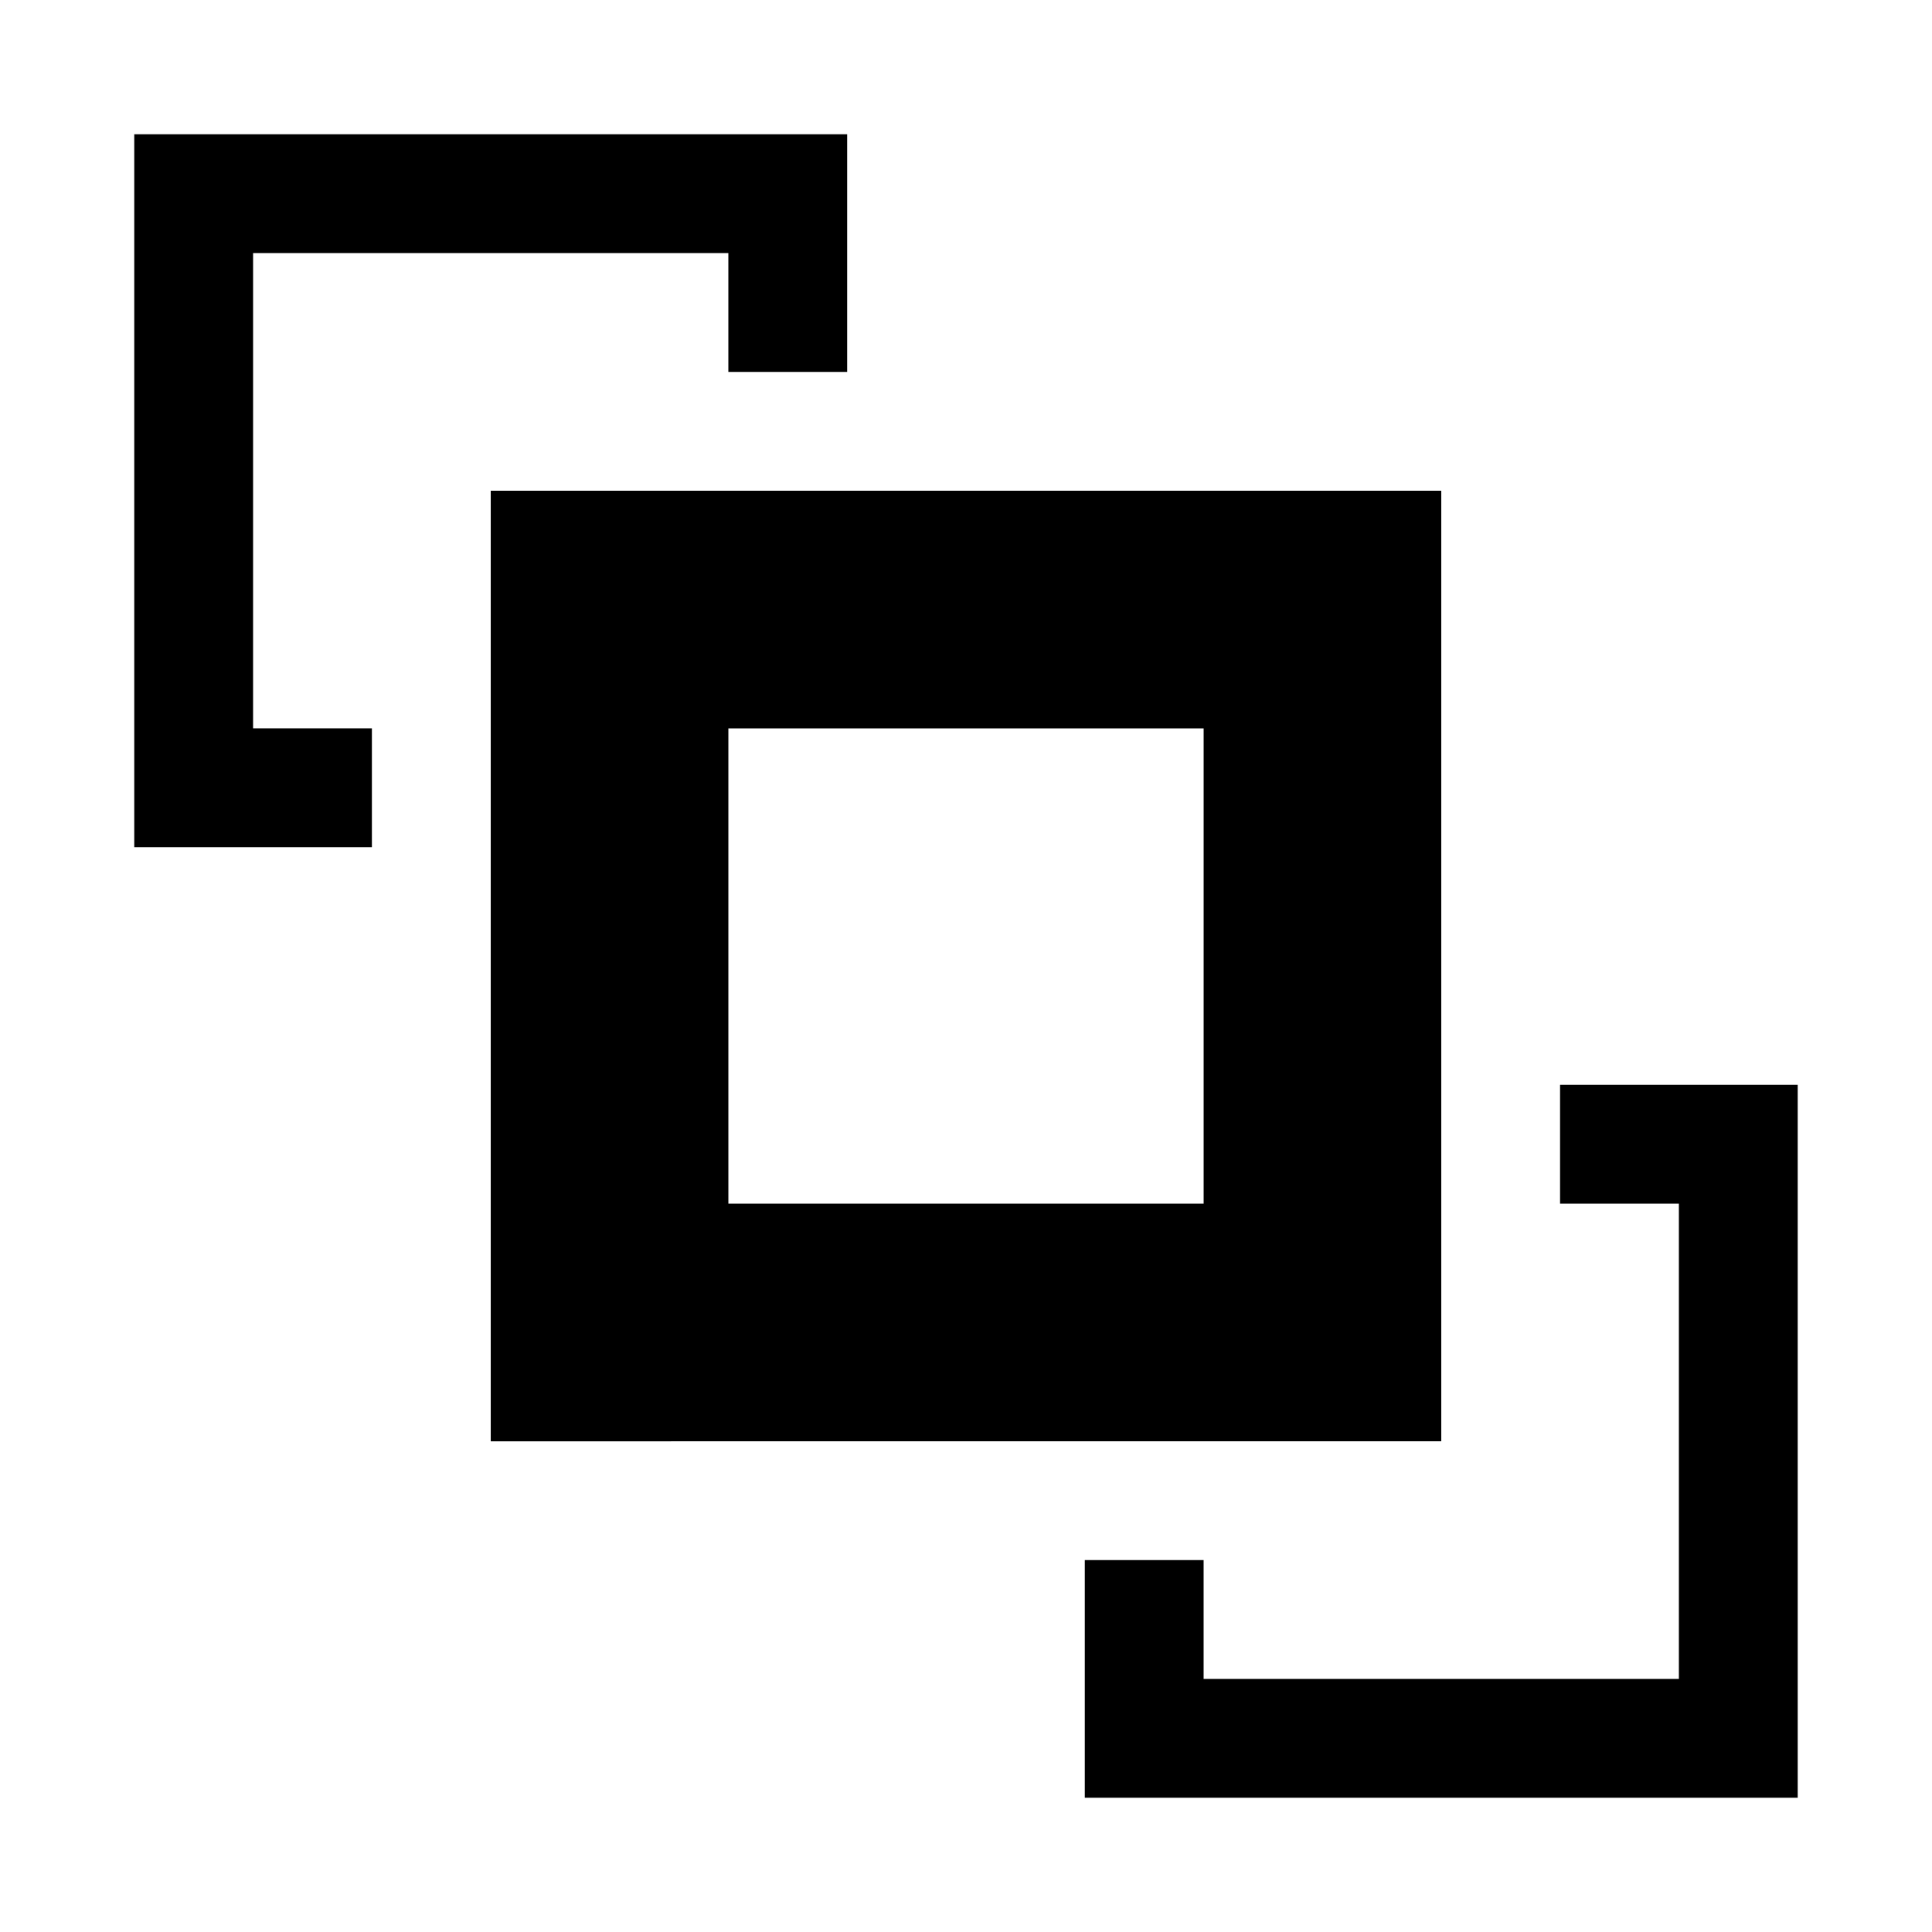 <?xml version="1.0" encoding="UTF-8"?>
<!-- Uploaded to: SVG Repo, www.svgrepo.com, Generator: SVG Repo Mixer Tools -->
<svg fill="#000000" width="800px" height="800px" version="1.1" viewBox="144 144 512 512" xmlns="http://www.w3.org/2000/svg">
 <g>
  <path d="m525.95 525.95v-251.9h-251.9v251.91zm-62.973-62.973h-125.95v-125.95h125.95z"/>
  <path d="m211.07 211.07h125.95v31.488h31.488v-62.977h-188.93v188.93h62.977v-31.488h-31.488z"/>
  <path d="m620.41 431.49h-62.977v31.488h31.488v125.95h-125.95v-31.488h-31.488v62.977h188.93z"/>
 </g>
</svg>